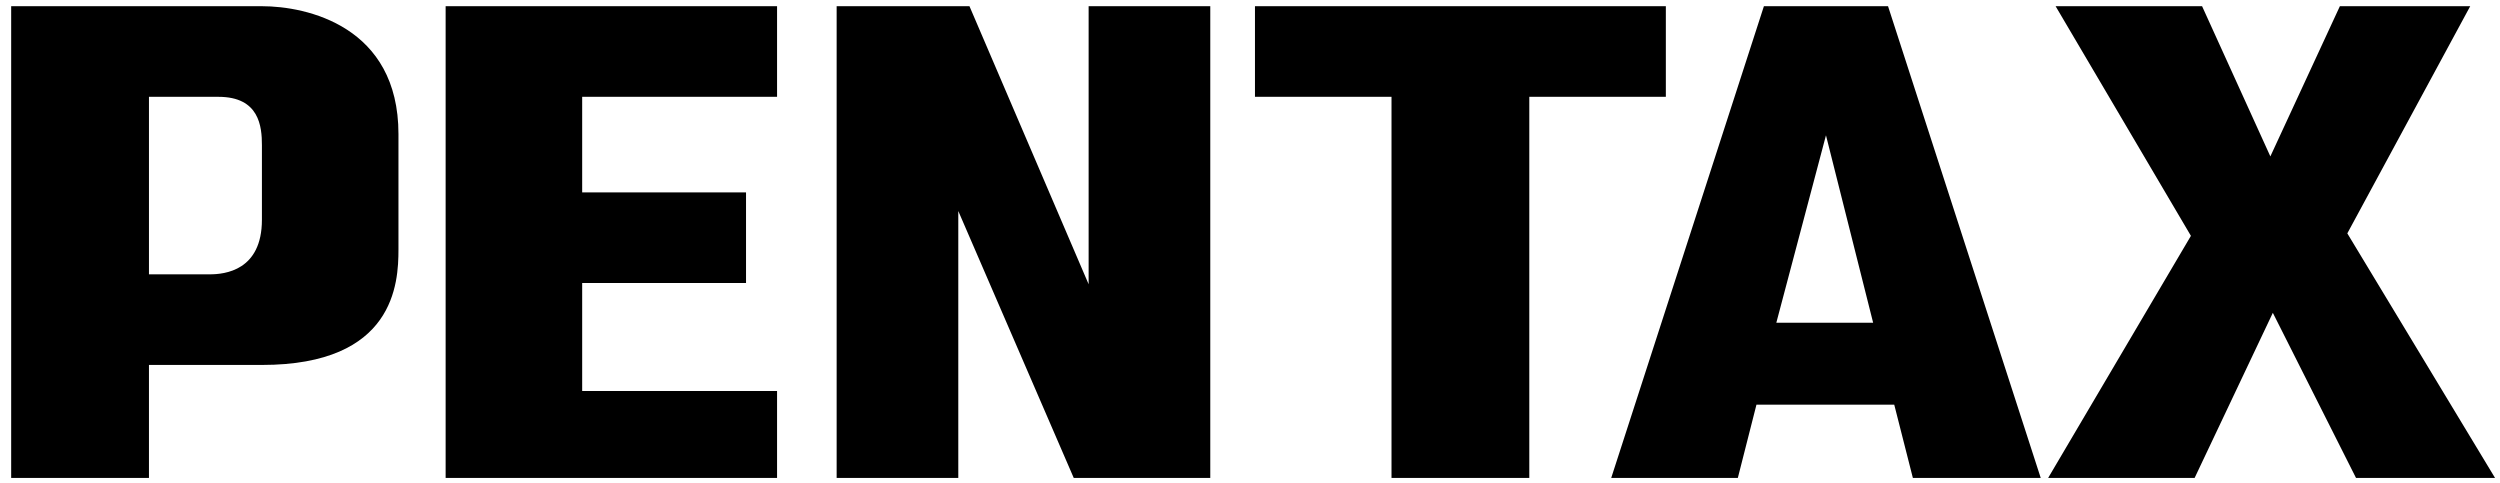 <?xml version="1.0" encoding="UTF-8"?>
<!DOCTYPE svg PUBLIC "-//W3C//DTD SVG 1.1//EN" "http://www.w3.org/Graphics/SVG/1.1/DTD/svg11.dtd">
<!-- Creator: CorelDRAW X7 -->
<svg xmlns="http://www.w3.org/2000/svg" xml:space="preserve" width="2.014in" height="0.389in" version="1.1" style="shape-rendering:geometricPrecision; text-rendering:geometricPrecision; image-rendering:optimizeQuality; fill-rule:evenodd; clip-rule:evenodd"
viewBox="0 0 2014 389"
 xmlns:xlink="http://www.w3.org/1999/xlink">
 <defs>
  <style type="text/css">
   <![CDATA[
    .fil0 {fill:black;fill-rule:nonzero}
   ]]>
  </style>
 </defs>
 <g id="Layer_x0020_1">
  <path class="fil0" d="M674 385l0 -380 107 0 96 224 0 -224 98 0 0 380 -110 0 -93 -215 0 215 -98 0zm-205 -70l0 0 157 0 0 70 -267 0 0 -380 267 0 0 73 -157 0 0 77 132 0 0 73 -132 0 0 87zm652 70l0 0 0 -307 -110 0 0 -73 331 0 0 73 -110 0 0 307 -111 0zm420 0l0 0 -15 -59 -111 0 -15 59 -102 0 123 -380 100 0 123 380 -103 0zm-32 -125l0 0 -38 -151 -40 151 78 0zm141 125l0 0 115 -195 -109 -185 118 0 55 121 56 -121 105 0 -99 183 119 197 -112 0 -67 -133 -63 133 -118 0zm-1530 0l0 0 -111 0 0 -380 202 0c36,0 110,16 110,103l0 93c0,27 -3,93 -110,93l-91 0 0 91zm0 -164l0 0 49 0c12,0 42,-3 42,-44l0 -60c0,-15 -2,-39 -35,-39l-56 0 0 143z"/>
 </g>
</svg>
